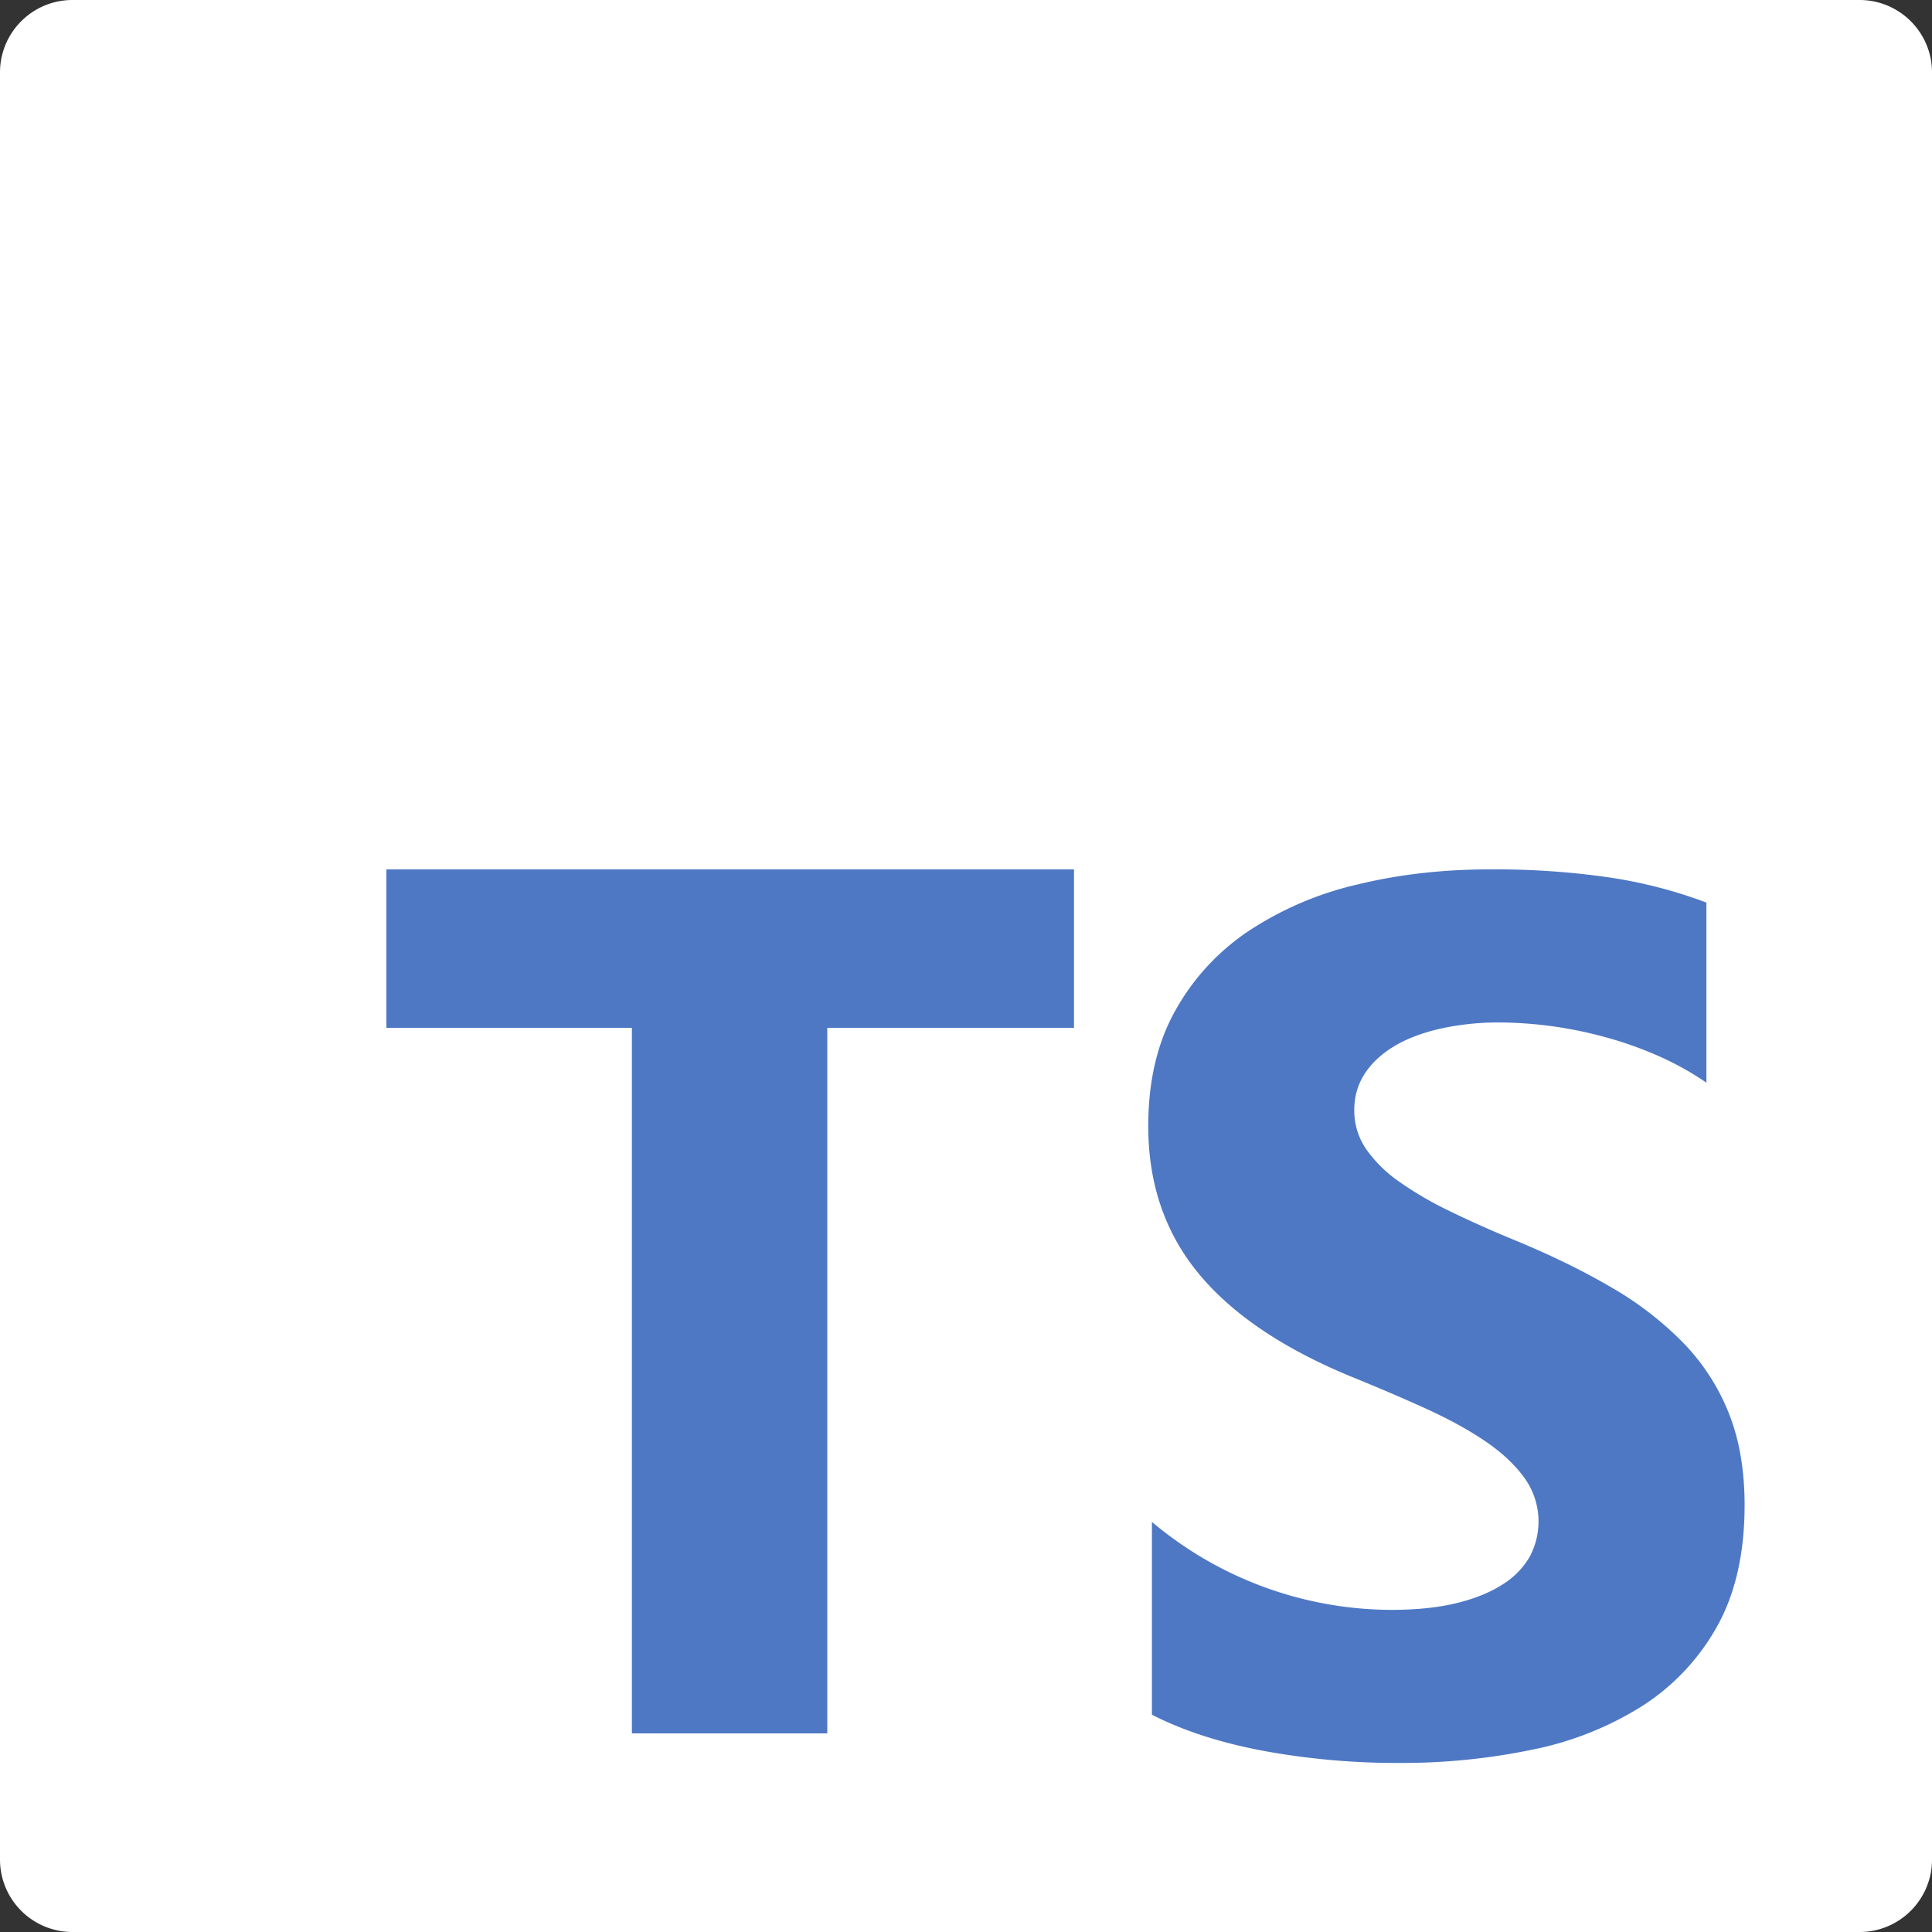 <svg xmlns="http://www.w3.org/2000/svg" width="30" height="30"><rect width="100%" height="100%" fill="#333333" stroke="none"/><path fill="#4E78C4" d="M29.497 9.528H5.07v19.156h24.427V9.528Z"/><path fill="#fff" fill-rule="evenodd" d="M1.125 0h27.75C29.496 0 30 .504 30 1.125v27.75c0 .621-.504 1.125-1.125 1.125H1.125A1.125 1.125 0 0 1 0 28.875V1.125C0 .504.504 0 1.125 0Zm15.552 15.96V13.5H6v2.46h3.812v10.956h3.034V15.96h3.83Zm1.21 10.666c.489.25 1.068.437 1.736.562a11.47 11.47 0 0 0 2.112.187 9.95 9.95 0 0 0 2.057-.206 5.055 5.055 0 0 0 1.708-.678 3.474 3.474 0 0 0 1.162-1.235c.285-.509.428-1.137.428-1.885 0-.543-.082-1.019-.245-1.427a3.332 3.332 0 0 0-.705-1.09 5.157 5.157 0 0 0-1.106-.856c-.43-.253-.915-.491-1.454-.716-.395-.162-.75-.32-1.063-.473a5.391 5.391 0 0 1-.8-.467 2.045 2.045 0 0 1-.508-.505 1.059 1.059 0 0 1-.18-.604c0-.206.054-.391.16-.557.107-.165.258-.307.452-.425.195-.119.433-.21.716-.276a4.17 4.17 0 0 1 .94-.098 6.334 6.334 0 0 1 1.637.23c.283.077.558.175.825.293.266.119.512.256.738.412v-2.797a7.374 7.374 0 0 0-1.5-.389 12.295 12.295 0 0 0-1.869-.126c-.715 0-1.393.076-2.032.23a5.182 5.182 0 0 0-1.69.715 3.57 3.57 0 0 0-1.152 1.24c-.283.502-.424 1.102-.424 1.8 0 .893.259 1.654.777 2.284.517.63 1.303 1.163 2.357 1.6.414.168.8.333 1.157.495.358.162.667.33.927.505s.466.365.617.571a1.158 1.158 0 0 1 .084 1.24 1.247 1.247 0 0 1-.428.43c-.191.122-.43.217-.715.286-.286.068-.62.102-1.002.102a5.795 5.795 0 0 1-3.717-1.366v2.994Z" clip-rule="evenodd"/></svg>